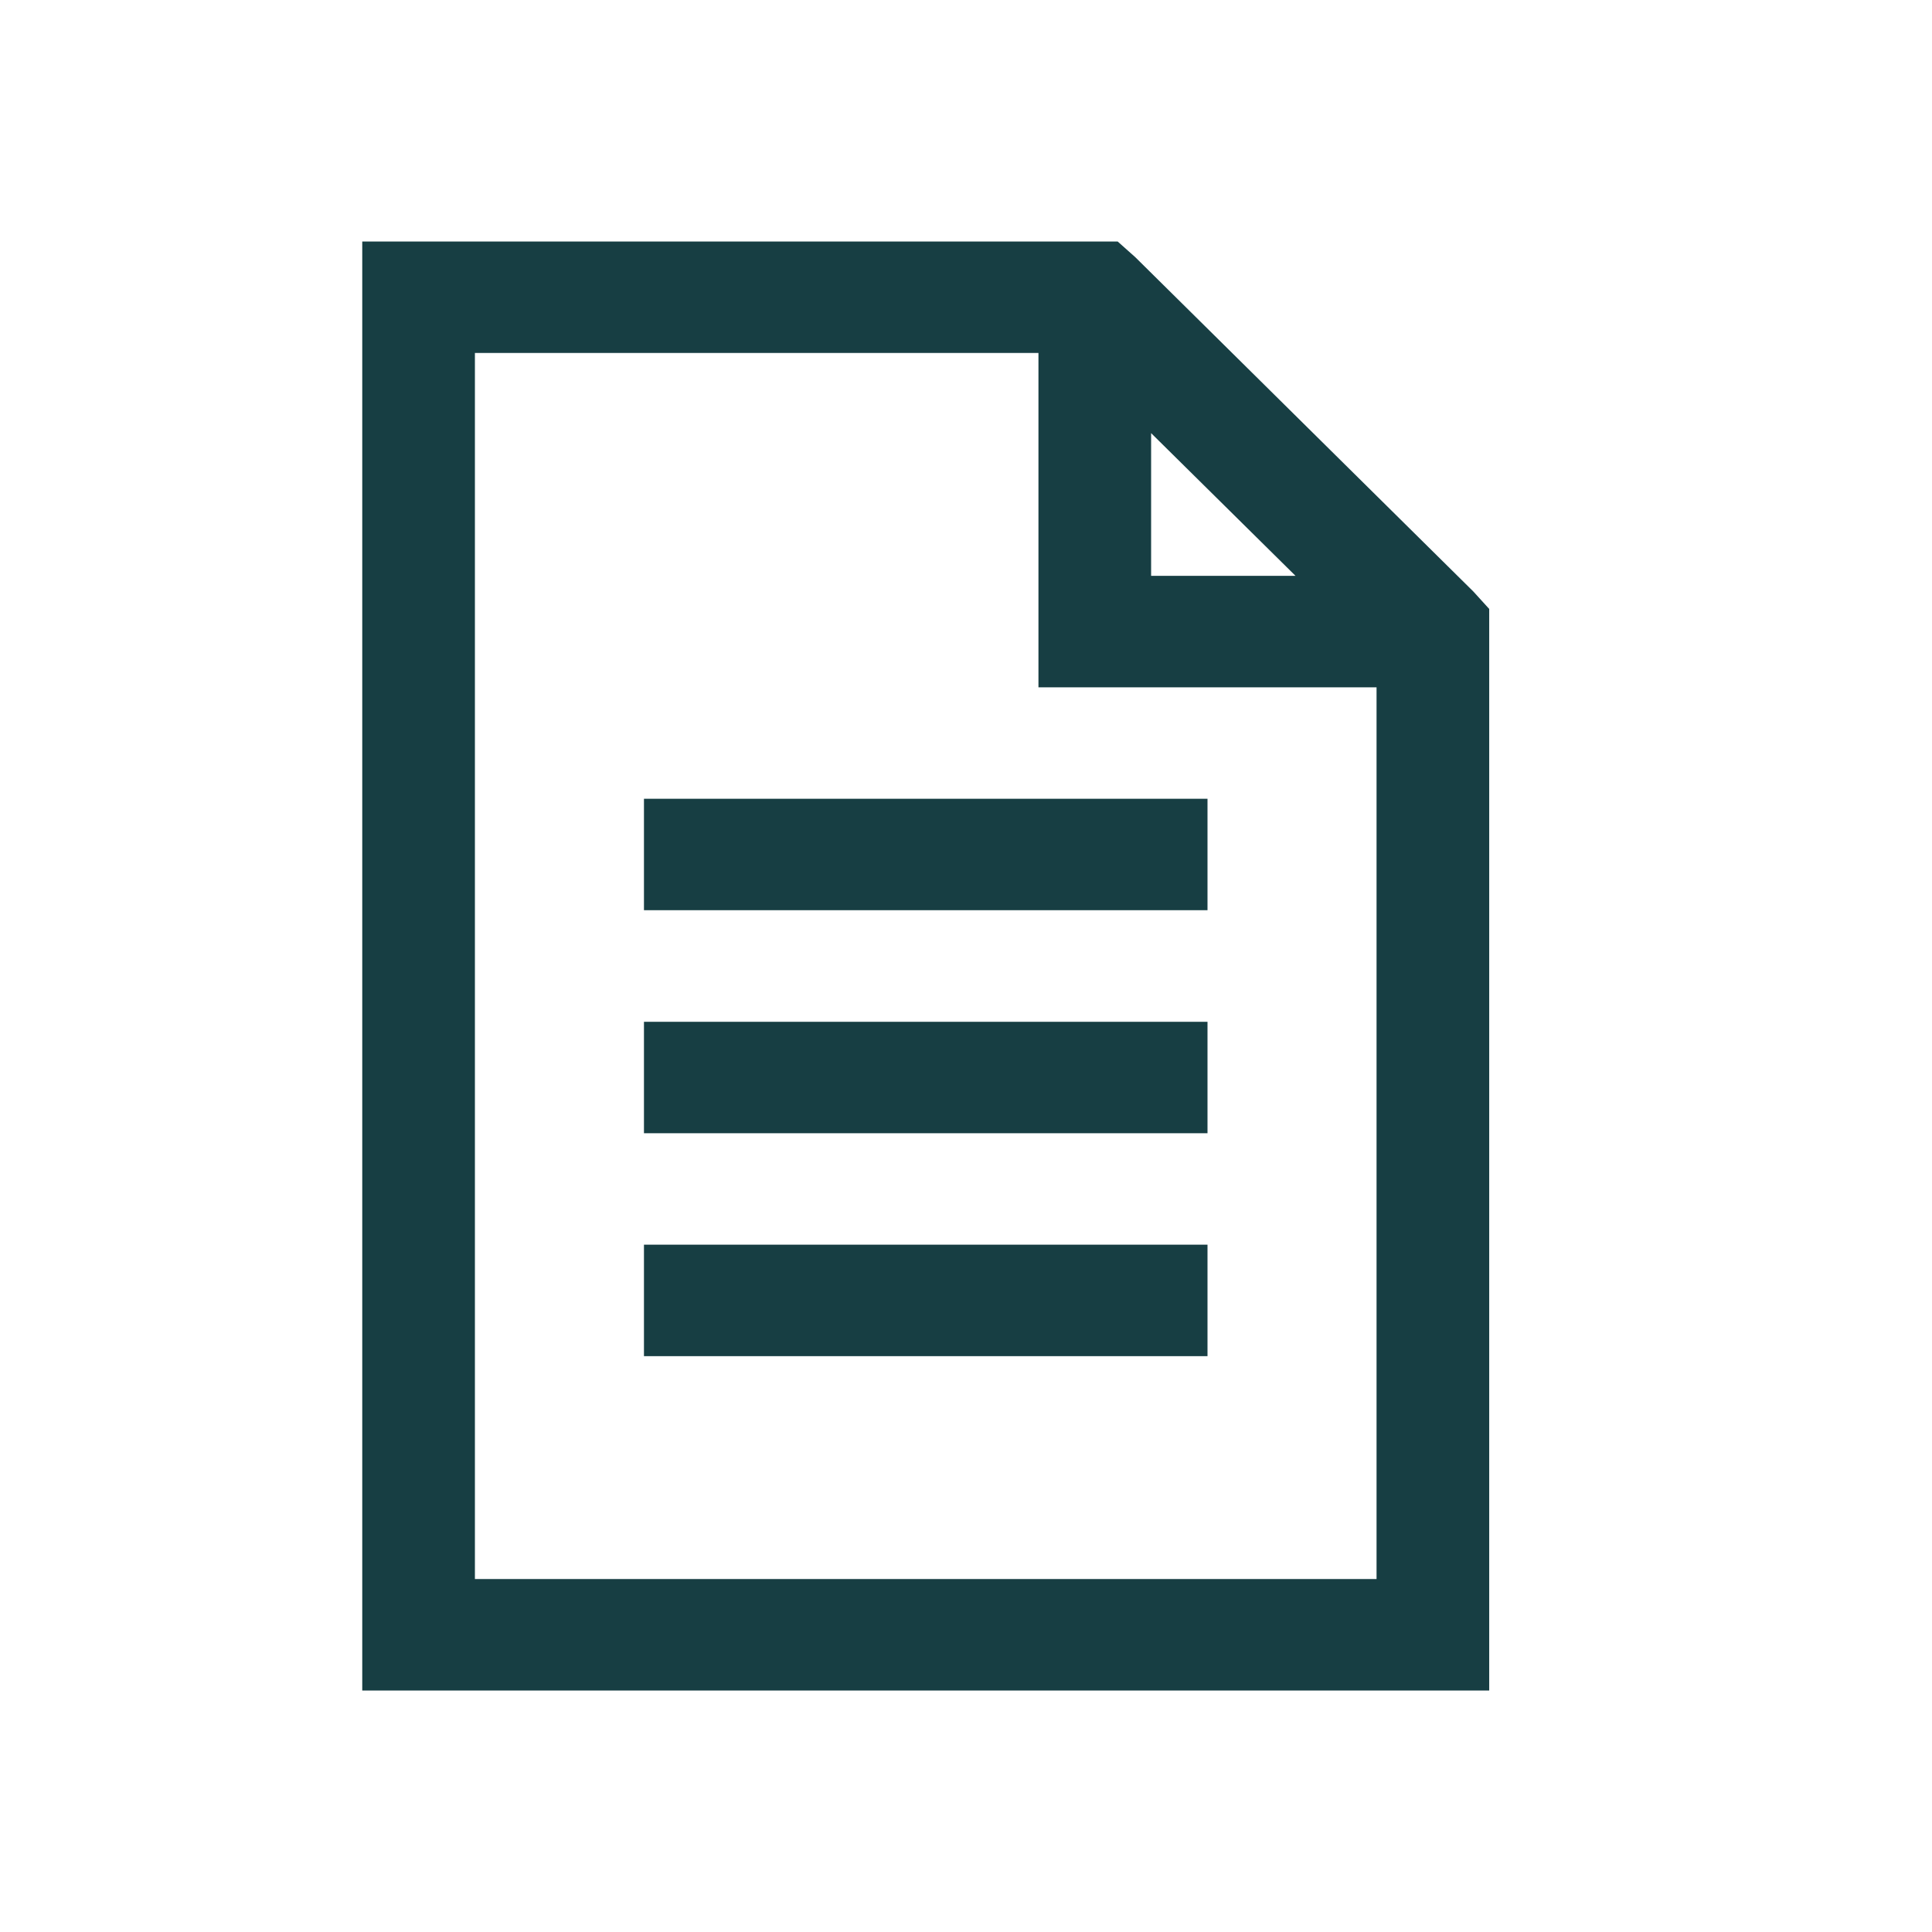 <?xml version="1.0" encoding="UTF-8"?>
<svg width="16px" height="16px" viewBox="0 0 16 16" version="1.1" xmlns="http://www.w3.org/2000/svg" xmlns:xlink="http://www.w3.org/1999/xlink">
    <title>_Icons / 16px  / List</title>
    <g id="_Icons-/-16px--/-List" stroke="none" stroke-width="1" fill="none" fill-rule="evenodd">
        <path d="M3,2 L3,14 L12.333,14 L12.333,5.043 L12.202,4.899 L9.402,2.13 L9.256,2 L3,2 Z M3.933,2.923 L8.6,2.923 L8.6,5.692 L11.4,5.692 L11.4,13.077 L3.933,13.077 L3.933,2.923 Z M9.533,3.587 L10.729,4.769 L9.533,4.769 L9.533,3.587 Z M5.333,6.615 L5.333,7.538 L10,7.538 L10,6.615 L5.333,6.615 Z M5.333,8.462 L5.333,9.385 L10,9.385 L10,8.462 L5.333,8.462 Z M5.333,10.308 L5.333,11.231 L10,11.231 L10,10.308 L5.333,10.308 Z" id="Icon" fill="#173E43" fill-rule="nonzero"></path>
    </g>
</svg>